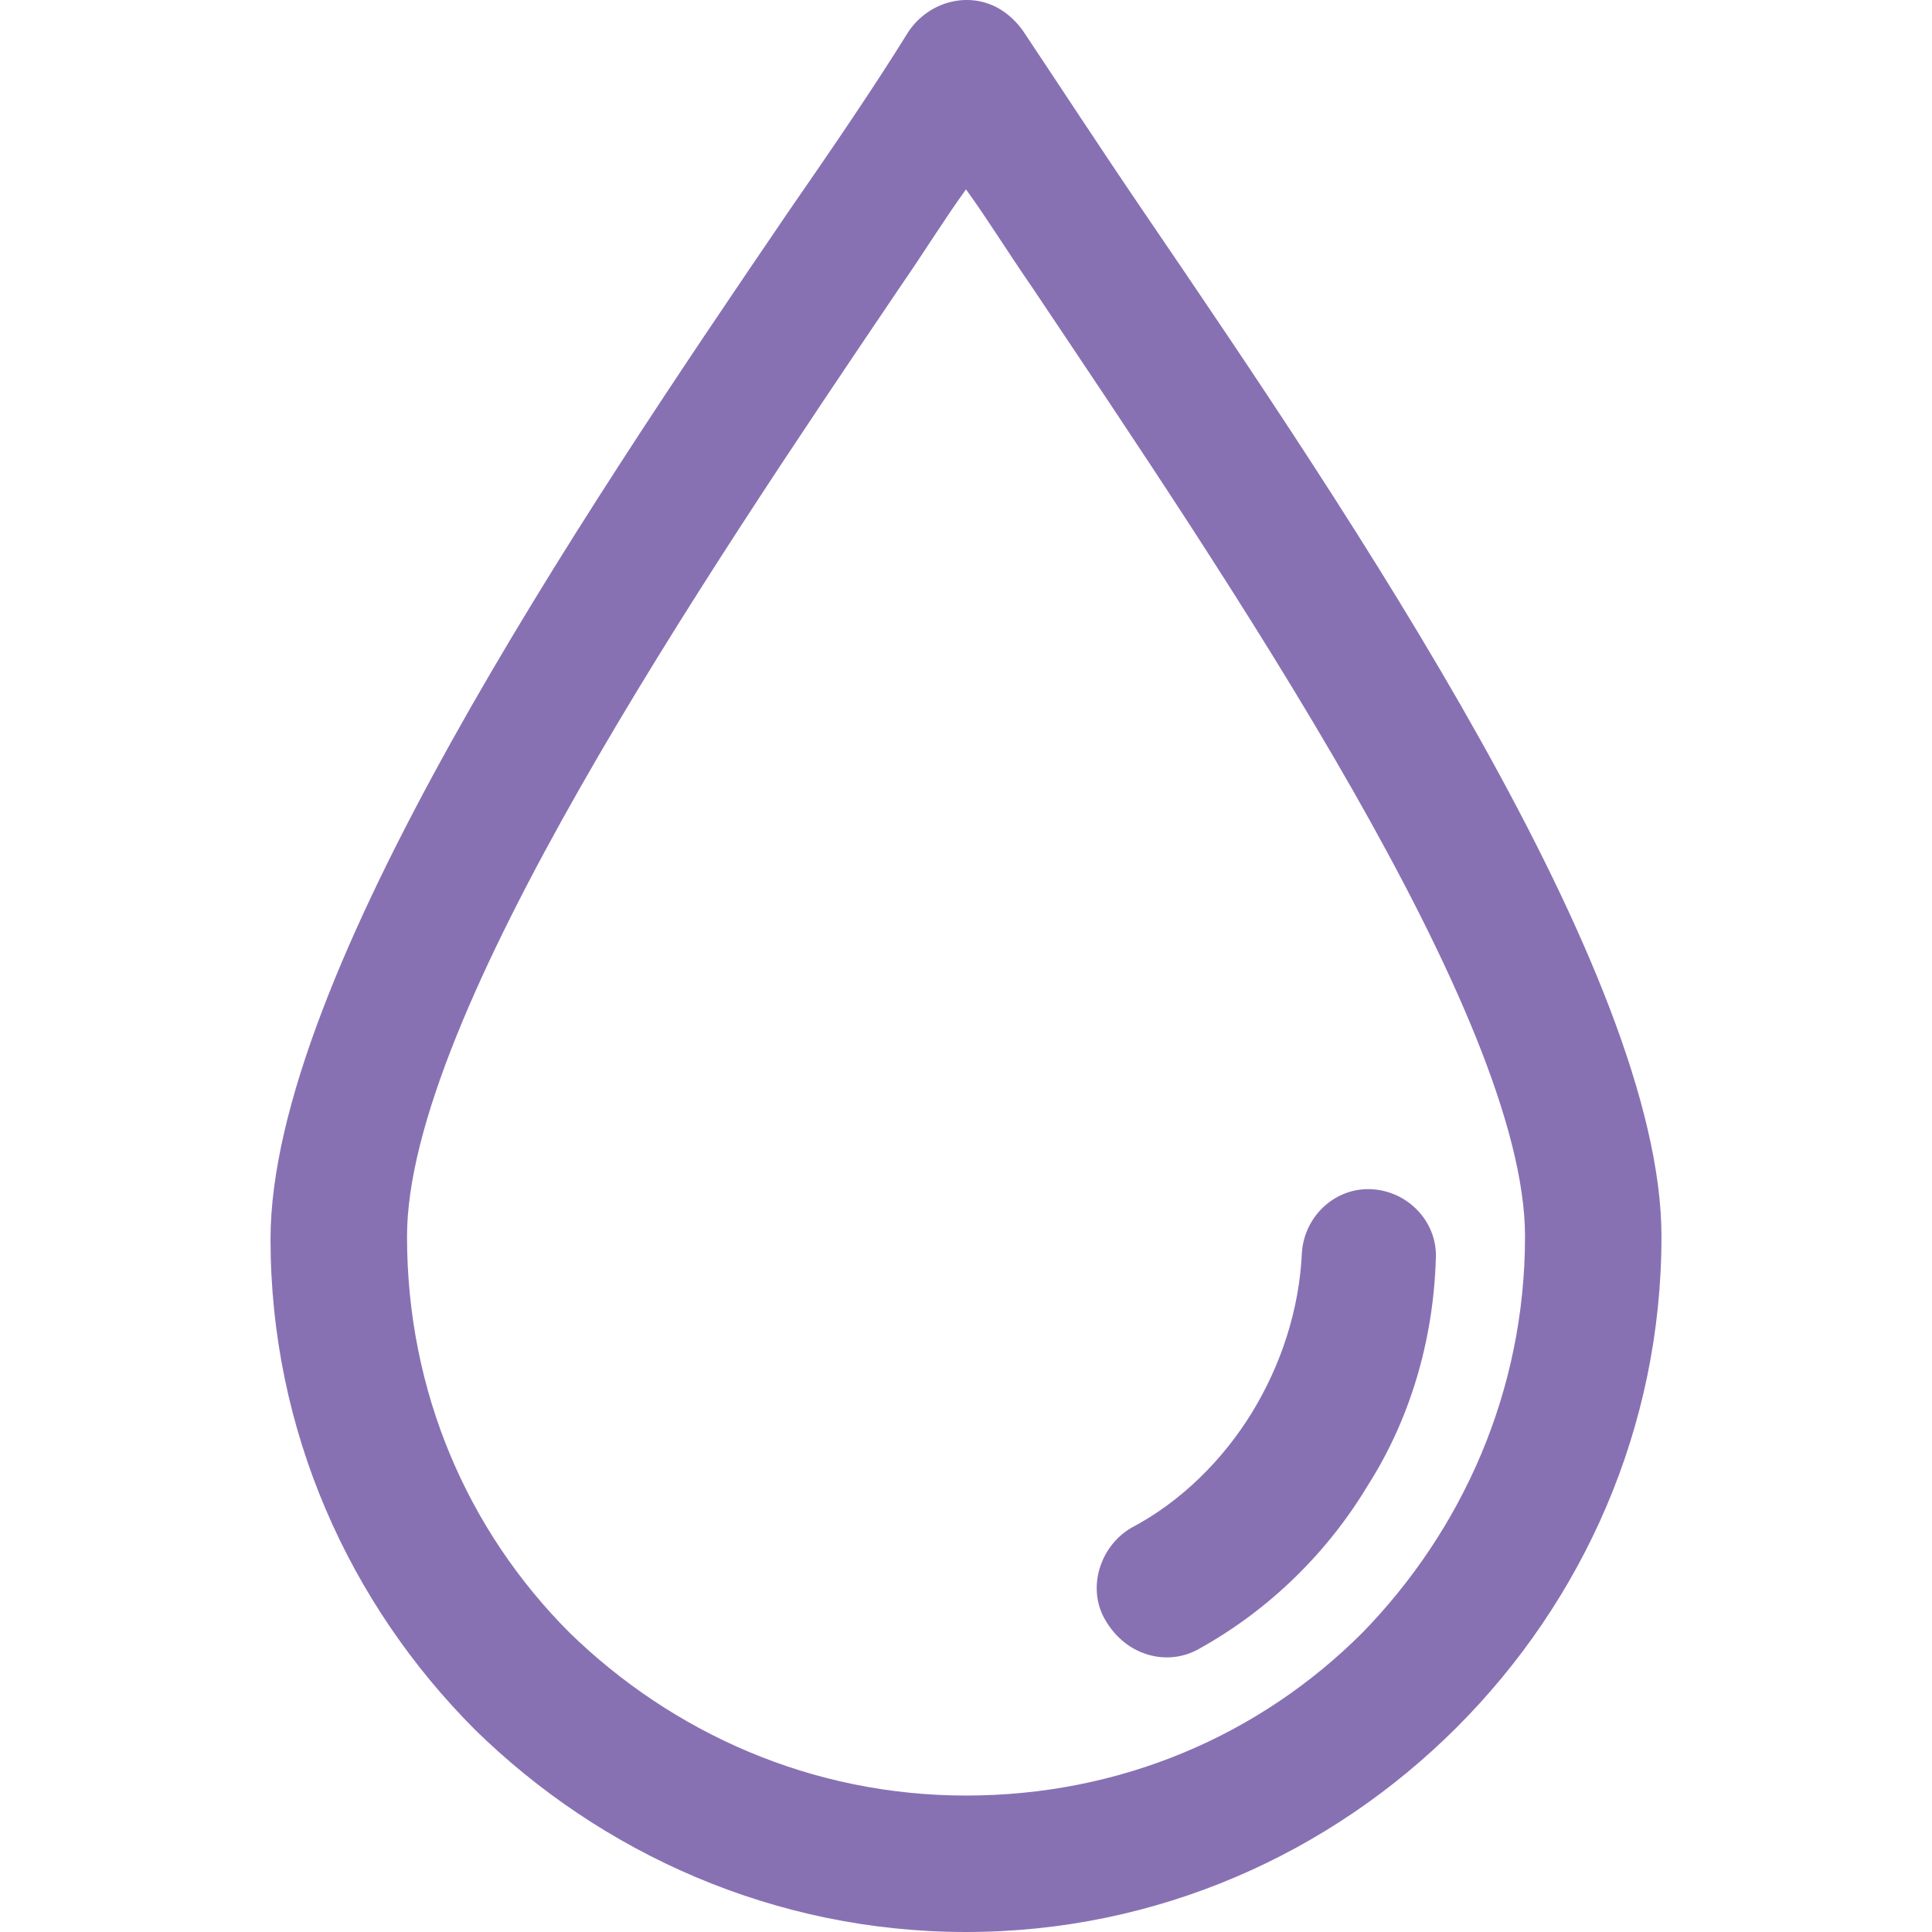 <?xml version="1.0" encoding="UTF-8"?> <svg xmlns="http://www.w3.org/2000/svg" width="40" height="40" viewBox="0 0 40 40" fill="none"> <g clip-path="url(#clip0_1081_42)"> <path d="M23.695 4.41C22.771 3.052 21.956 1.802 21.195 0.661C21.087 0.498 20.924 0.335 20.761 0.226C20.109 -0.209 19.239 0.009 18.805 0.661C18.098 1.802 17.283 2.997 16.305 4.41C12.013 10.713 5.601 20.222 5.601 25.655C5.601 29.622 7.231 33.208 9.839 35.816C12.447 38.37 16.034 40 20 40C23.967 40 27.553 38.37 30.161 35.762C32.769 33.154 34.399 29.567 34.399 25.601C34.399 20.167 27.987 10.713 23.695 4.41ZM28.205 33.806C26.086 35.925 23.206 37.175 20 37.175C16.794 37.175 13.915 35.87 11.795 33.806C9.676 31.687 8.427 28.807 8.427 25.601C8.427 21.037 14.566 11.963 18.642 5.931C19.131 5.225 19.565 4.519 20 3.921C20.435 4.519 20.869 5.225 21.358 5.931C25.434 12.017 31.574 21.037 31.574 25.601C31.574 28.807 30.27 31.687 28.205 33.806Z" fill="#8771B3"></path> <path d="M28.422 24.623C27.662 24.568 27.009 25.166 26.955 25.927C26.901 27.122 26.52 28.263 25.923 29.241C25.325 30.219 24.456 31.088 23.423 31.632C22.771 32.012 22.5 32.882 22.88 33.534C23.315 34.294 24.184 34.512 24.836 34.131C26.303 33.316 27.498 32.121 28.314 30.762C29.183 29.404 29.672 27.774 29.726 26.09C29.78 25.329 29.183 24.677 28.422 24.623Z" fill="#8771B3"></path> </g> <defs> <clipPath id="clip0_1081_42"> <rect width="40" height="40" fill="white"></rect> </clipPath> </defs> </svg> 
